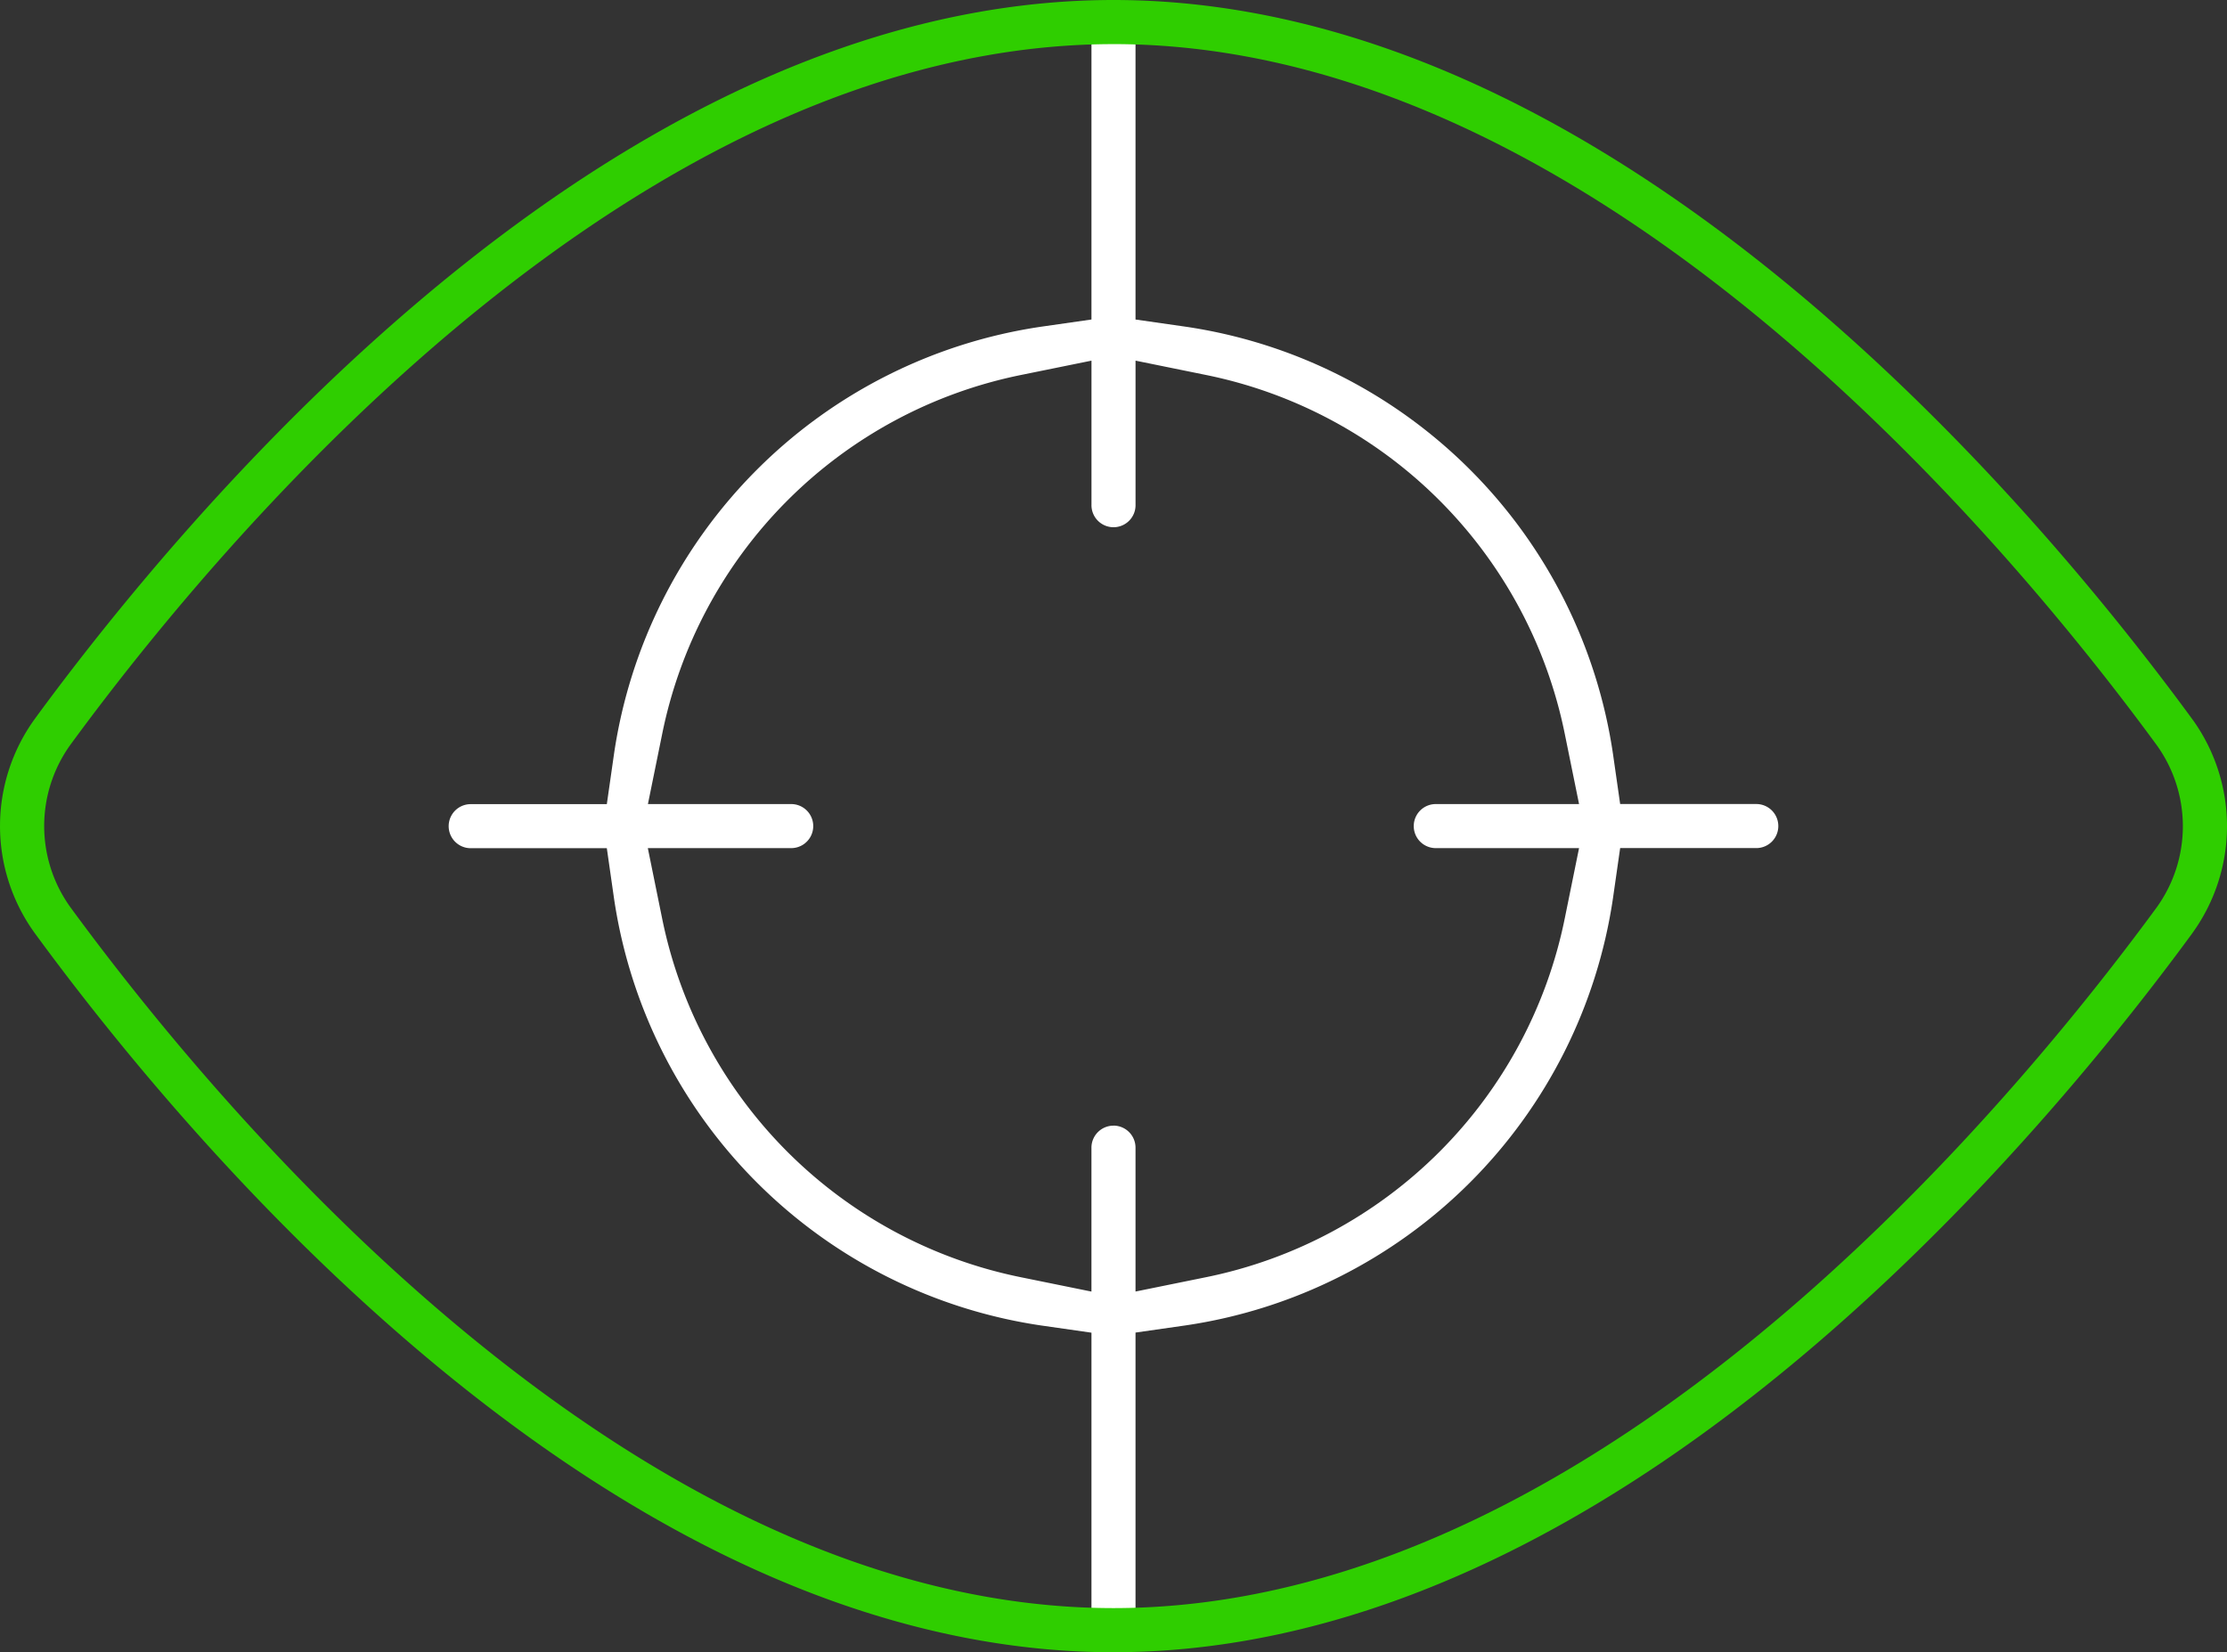 <svg xmlns="http://www.w3.org/2000/svg" xmlns:xlink="http://www.w3.org/1999/xlink" width="114.498" height="84.969" viewBox="0 0 114.498 84.969">
  <rect x="0" y="0" width="114.498" height="84.969" fill="#333333" stroke="none"/>
  <defs>
    <clipPath id="clip-path">
      <rect id="Rectangle_1209" data-name="Rectangle 1209" width="114.498" height="84.969" fill="#2fce00"/>
    </clipPath>
  </defs>
  <g id="Group_4469" data-name="Group 4469" clip-path="url(#clip-path)">
    <path id="Path_5530" data-name="Path 5530" d="M80.242,84.969a1.134,1.134,0,0,1-1.133-1.133v-15.3l-2.577-.369a26.045,26.045,0,0,1-21.971-21.97l-.369-2.577H47.16a1.133,1.133,0,0,1,0-2.265h7.032l.369-2.577A26.046,26.046,0,0,1,76.532,16.8l2.577-.369V1.132a1.133,1.133,0,0,1,2.265,0v15.3l2.577.369a26.046,26.046,0,0,1,21.971,21.971l.369,2.577h7.032a1.133,1.133,0,0,1,0,2.265h-7.032l-.369,2.577a26.045,26.045,0,0,1-21.971,21.97l-2.577.369v15.3a1.134,1.134,0,0,1-1.133,1.133m0-27.076a1.134,1.134,0,0,1,1.133,1.133v7.4l3.6-.732a23.618,23.618,0,0,0,18.472-18.472l.732-3.6h-7.4a1.133,1.133,0,0,1,0-2.265h7.4l-.732-3.6A23.618,23.618,0,0,0,84.975,19.279l-3.6-.732v7.4a1.133,1.133,0,1,1-2.265,0v-7.4l-3.6.732A23.618,23.618,0,0,0,57.037,37.751l-.732,3.6h7.4a1.133,1.133,0,0,1,0,2.265H56.3l.732,3.6A23.618,23.618,0,0,0,75.508,65.69l3.6.732v-7.4a1.134,1.134,0,0,1,1.133-1.133" transform="translate(-22.993)" fill="#fff" fill-rule="evenodd"/>
    <path id="Path_5531" data-name="Path 5531" d="M57.249,84.97c-9.2,0-18.763-3.337-28.417-9.919C16.241,66.467,6.471,54.395,1.768,47.962L1.724,47.9a9.381,9.381,0,0,1,.033-10.884l.046-.065C6.523,30.507,16.279,18.477,28.828,9.92,38.487,3.339,48.049,0,57.249,0S76.012,3.338,85.666,9.92C98.258,18.5,108.028,30.576,112.73,37.008l.04.054a9.382,9.382,0,0,1-.028,10.891l-.042.06c-4.72,6.444-14.477,18.479-27.03,27.037-9.658,6.582-19.221,9.919-28.421,9.919m0-82.7c-8.733,0-17.865,3.205-27.143,9.528C17.819,20.166,8.23,32,3.608,38.317a7.149,7.149,0,0,0-.017,8.3C8.23,52.961,17.813,64.8,30.107,73.177,39.384,79.5,48.517,82.7,57.249,82.7S75.114,79.5,84.392,73.177c12.288-8.372,21.876-20.211,26.5-26.524a7.148,7.148,0,0,0,.017-8.3c-4.638-6.34-14.221-18.18-26.516-26.557-9.278-6.322-18.41-9.528-27.143-9.528" transform="translate(0 0)" fill="#2fce00" fill-rule="evenodd"/>
  </g>
</svg>
